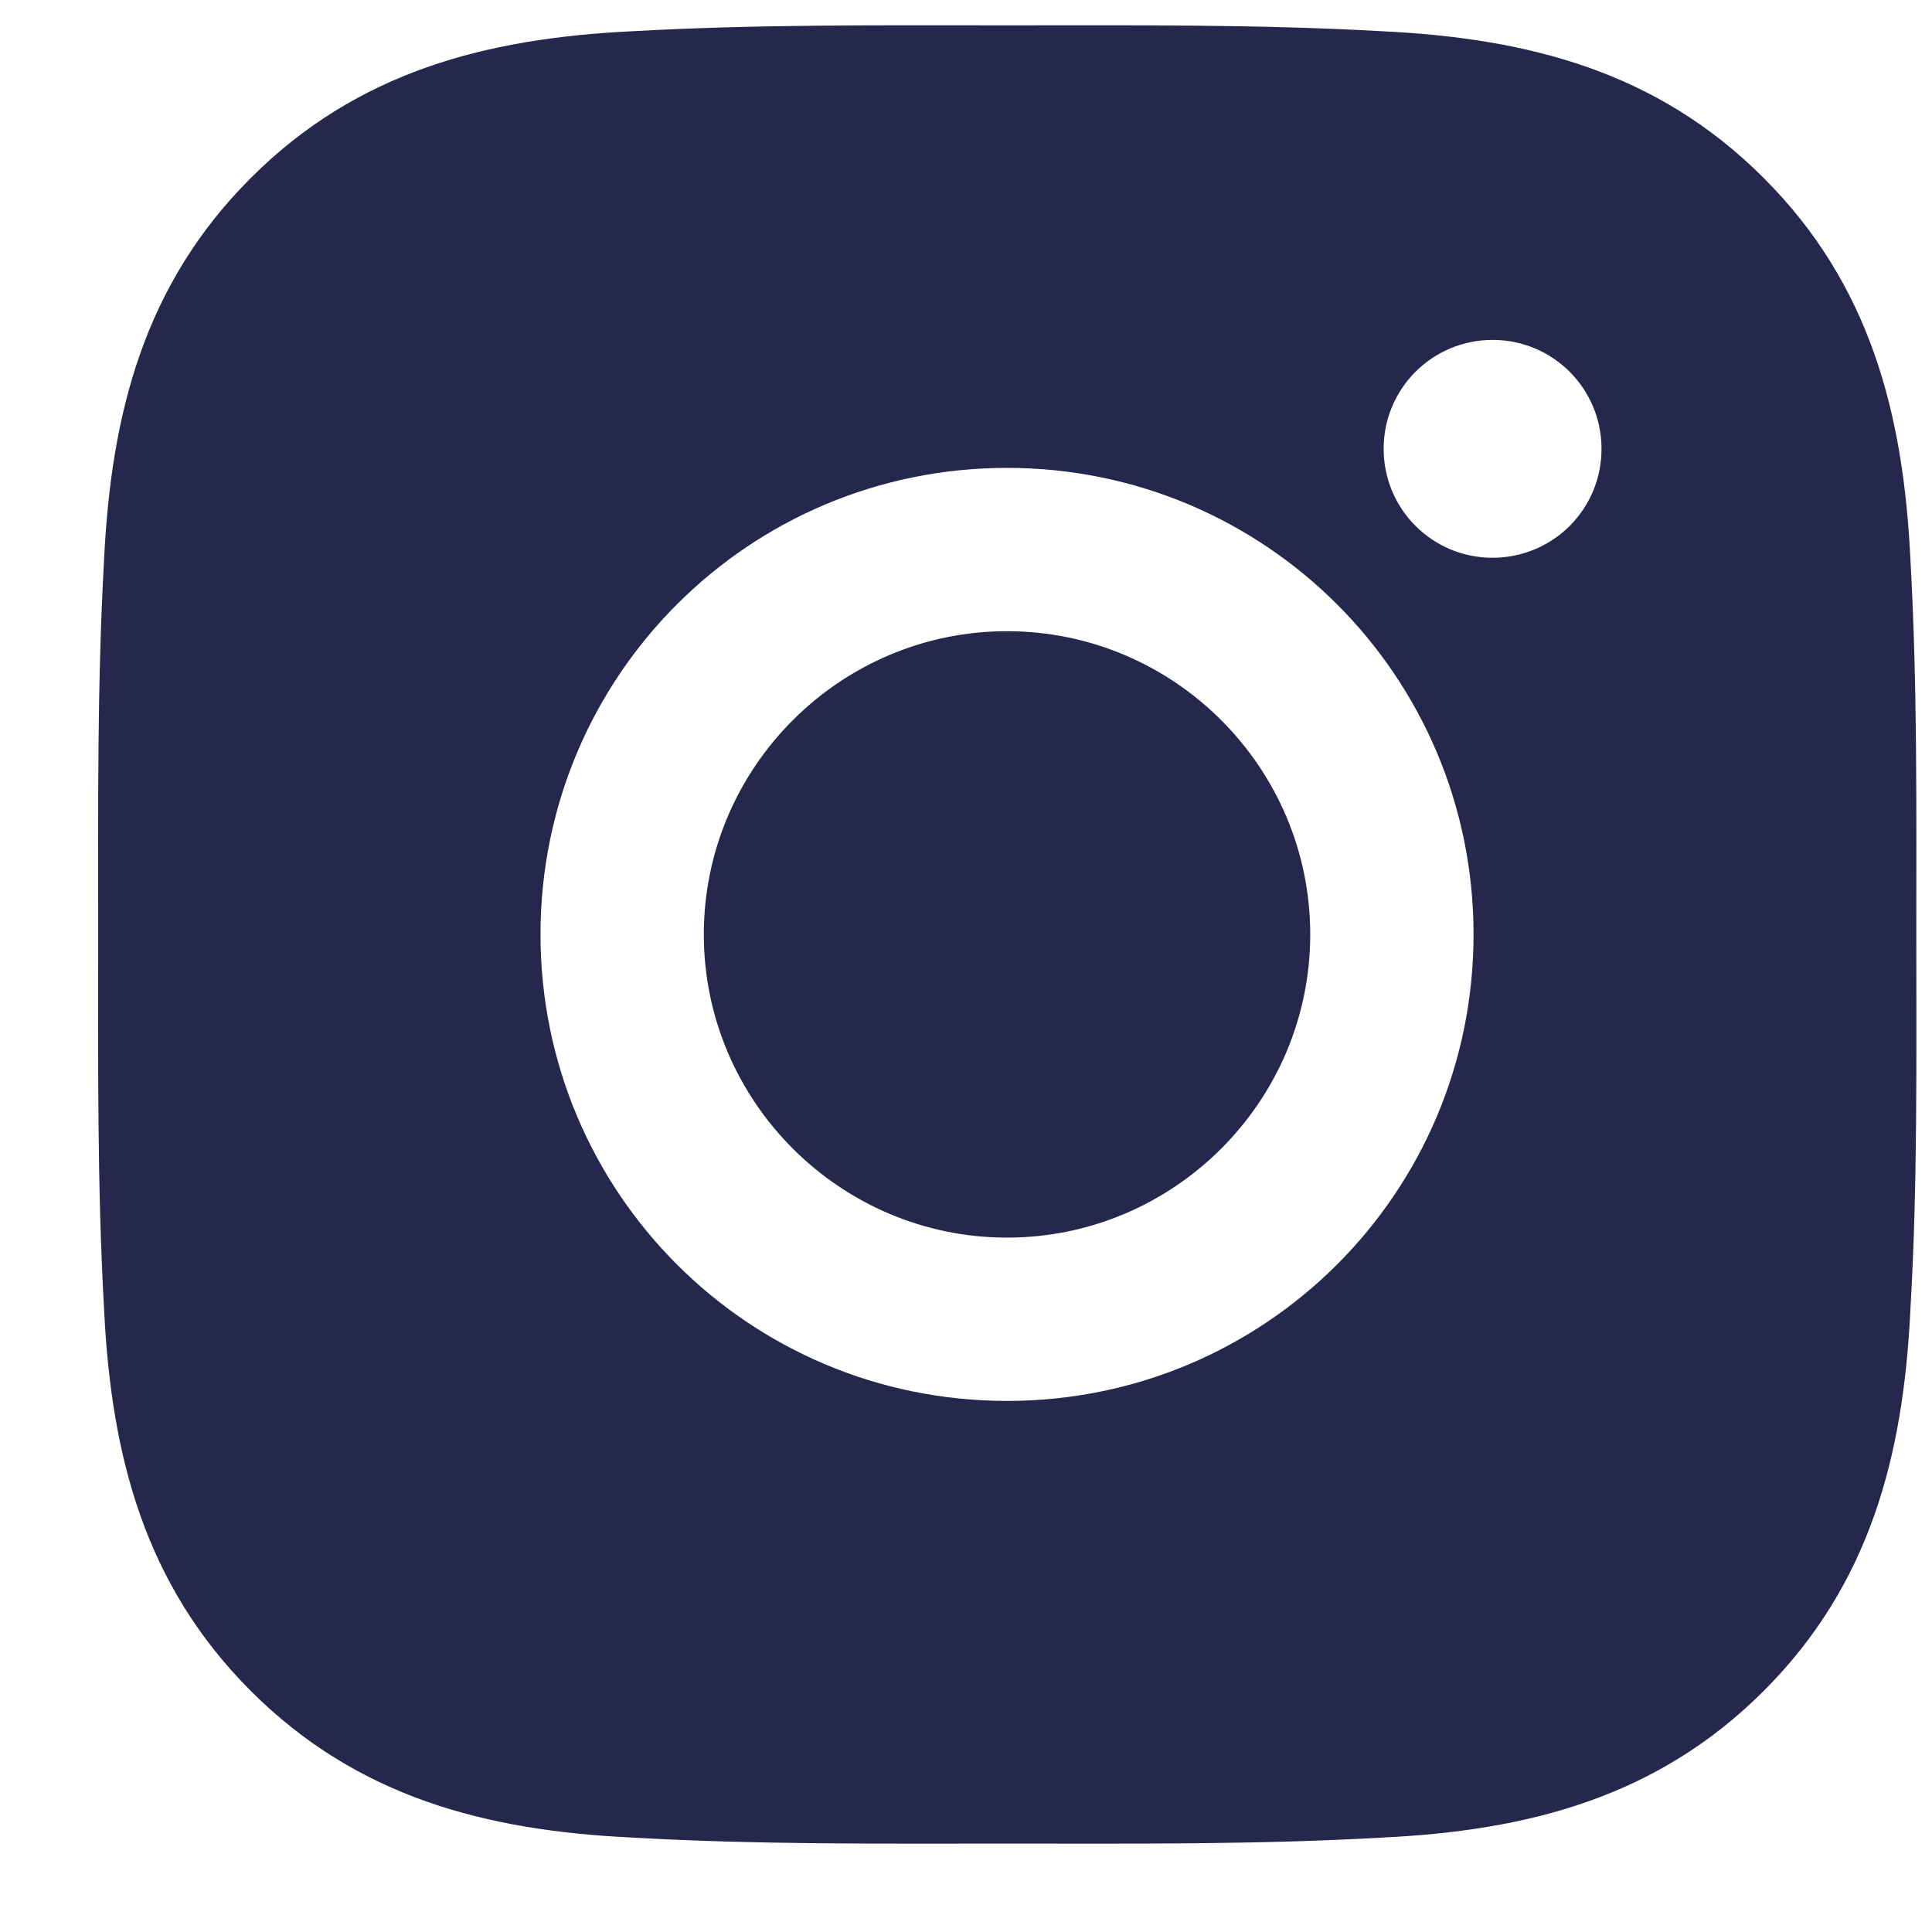 <svg width="17" height="17" viewBox="0 0 17 17" fill="none" xmlns="http://www.w3.org/2000/svg">
<path d="M8.861 5.554C7.392 5.554 6.193 6.753 6.193 8.222C6.193 9.691 7.392 10.89 8.861 10.89C10.33 10.89 11.529 9.691 11.529 8.222C11.529 6.753 10.33 5.554 8.861 5.554ZM16.862 8.222C16.862 7.117 16.872 6.023 16.81 4.92C16.748 3.639 16.456 2.502 15.519 1.566C14.581 0.627 13.446 0.337 12.165 0.275C11.06 0.213 9.966 0.223 8.863 0.223C7.758 0.223 6.663 0.213 5.561 0.275C4.28 0.337 3.143 0.629 2.207 1.566C1.268 2.504 0.978 3.639 0.916 4.92C0.854 6.025 0.864 7.119 0.864 8.222C0.864 9.325 0.854 10.422 0.916 11.524C0.978 12.805 1.27 13.942 2.207 14.879C3.145 15.817 4.28 16.108 5.561 16.169C6.665 16.232 7.76 16.222 8.863 16.222C9.968 16.222 11.062 16.232 12.165 16.169C13.446 16.108 14.583 15.815 15.519 14.879C16.458 13.94 16.748 12.805 16.81 11.524C16.874 10.422 16.862 9.327 16.862 8.222ZM8.861 12.327C6.589 12.327 4.756 10.494 4.756 8.222C4.756 5.951 6.589 4.117 8.861 4.117C11.132 4.117 12.966 5.951 12.966 8.222C12.966 10.494 11.132 12.327 8.861 12.327ZM13.134 4.908C12.603 4.908 12.175 4.48 12.175 3.949C12.175 3.419 12.603 2.991 13.134 2.991C13.664 2.991 14.092 3.419 14.092 3.949C14.092 4.075 14.068 4.2 14.02 4.316C13.972 4.433 13.901 4.538 13.812 4.628C13.723 4.717 13.617 4.787 13.501 4.835C13.384 4.883 13.26 4.908 13.134 4.908Z" fill="#25274D"/>
</svg>
